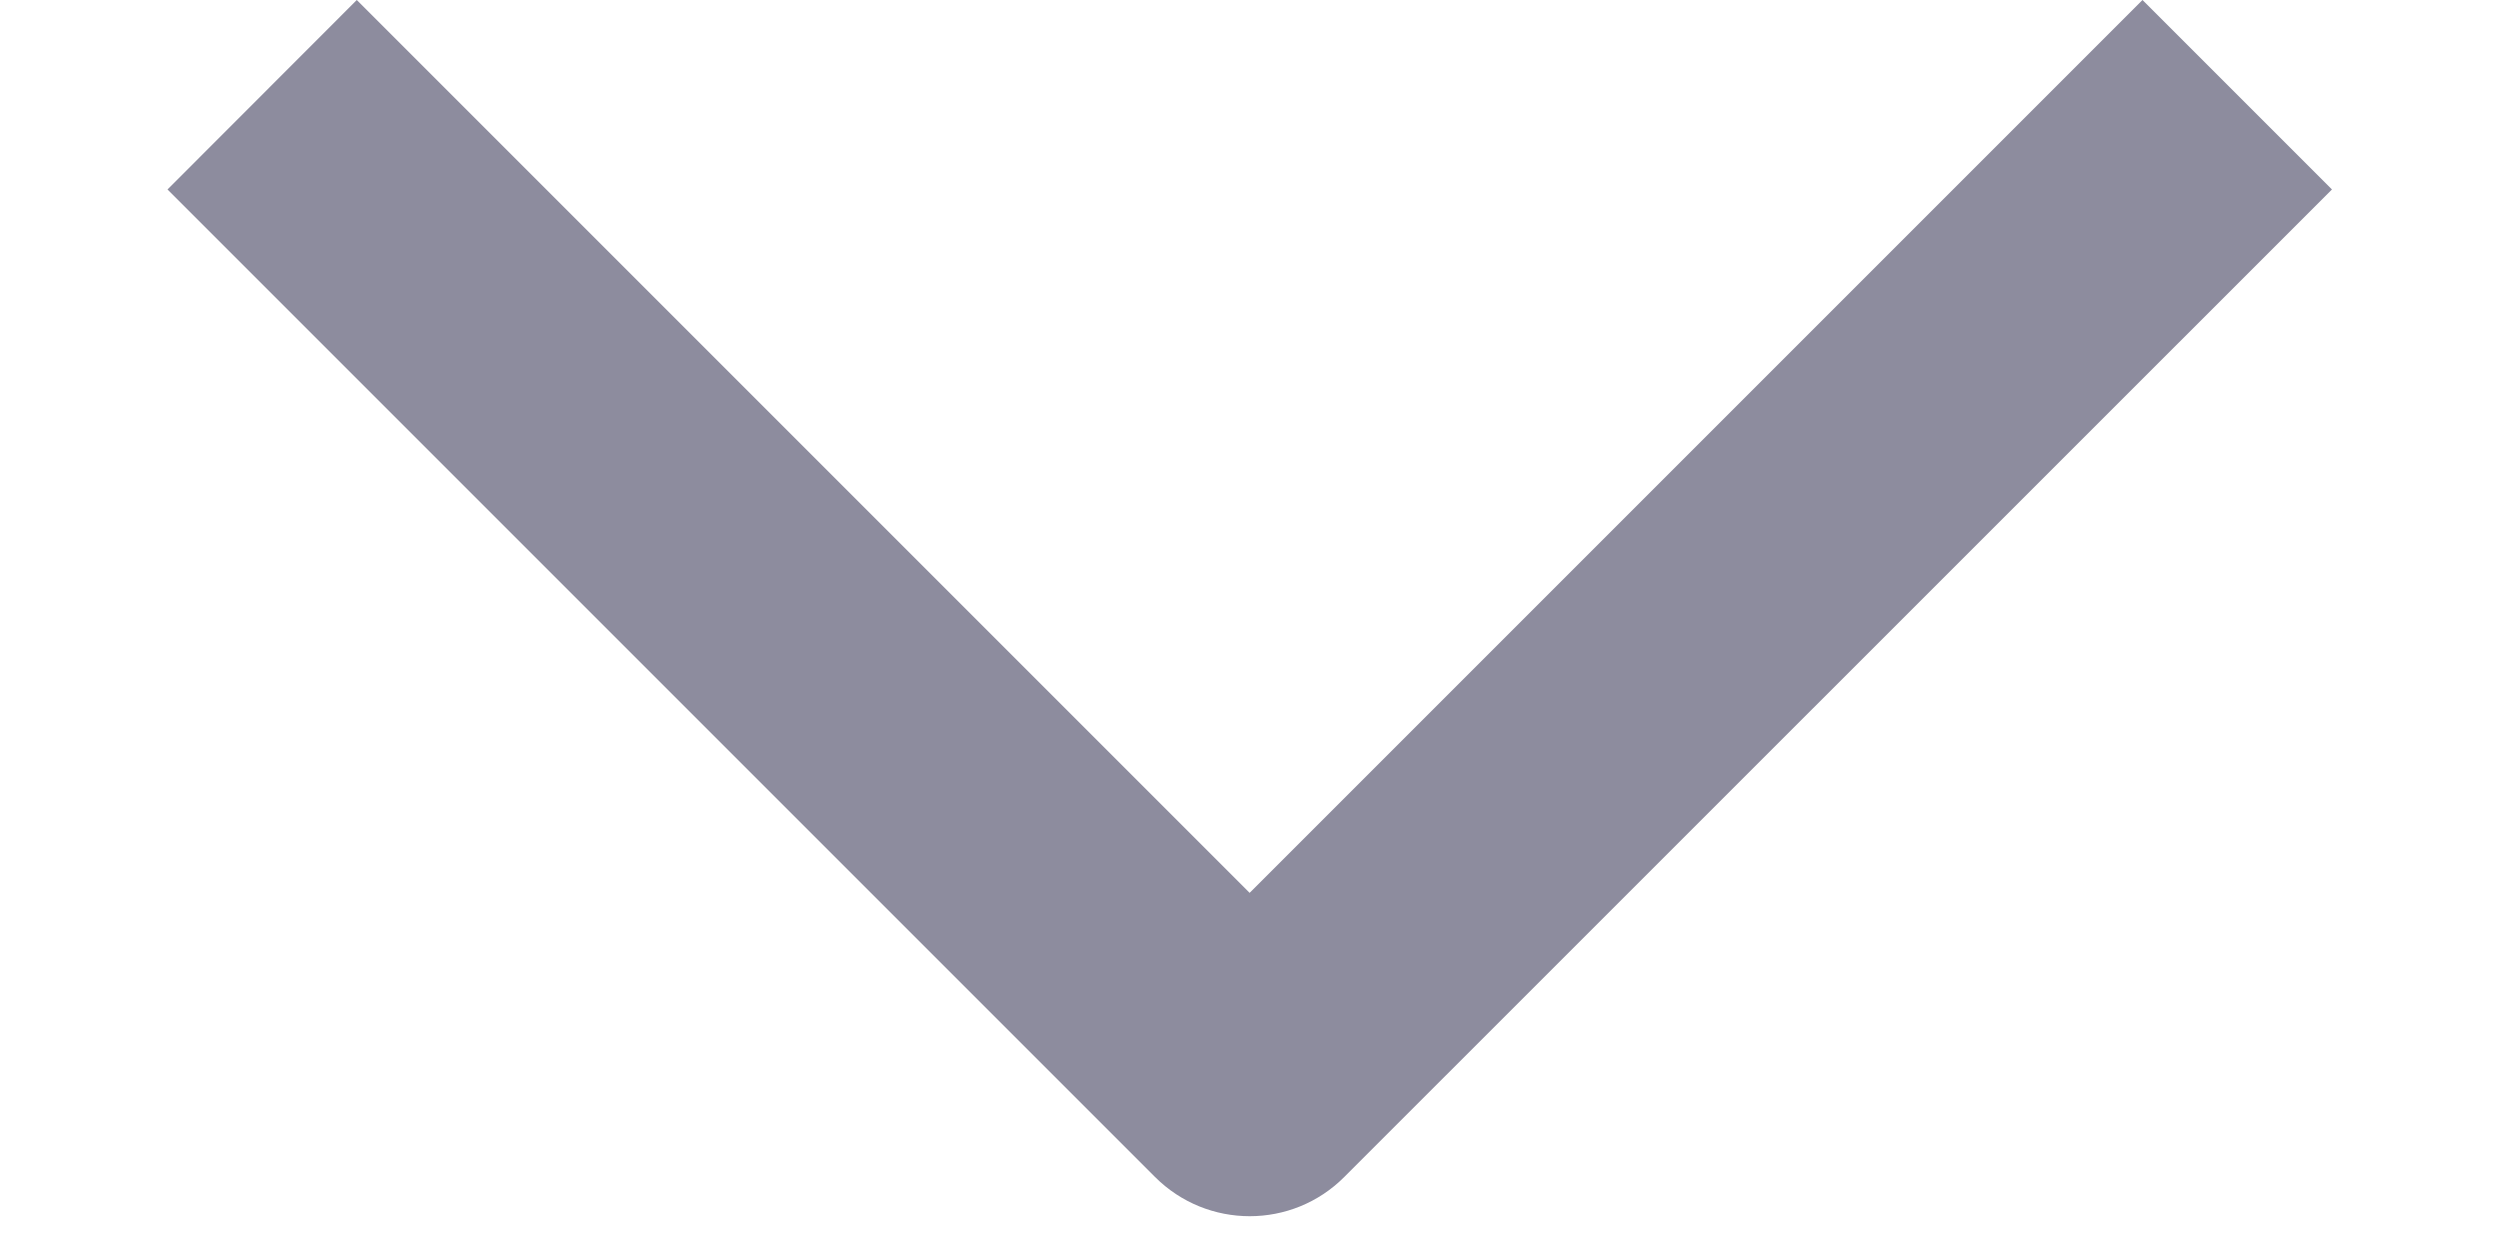<svg width="14" height="7" viewBox="0 0 14 7" fill="none" xmlns="http://www.w3.org/2000/svg">
<path fill-rule="evenodd" clip-rule="evenodd" d="M1.998 0L6.998 5L11.998 0L13.059 1.061L7.528 6.591C7.236 6.884 6.761 6.884 6.468 6.591L0.938 1.061L1.998 0Z" fill="#8D8C9E"/>
</svg>
